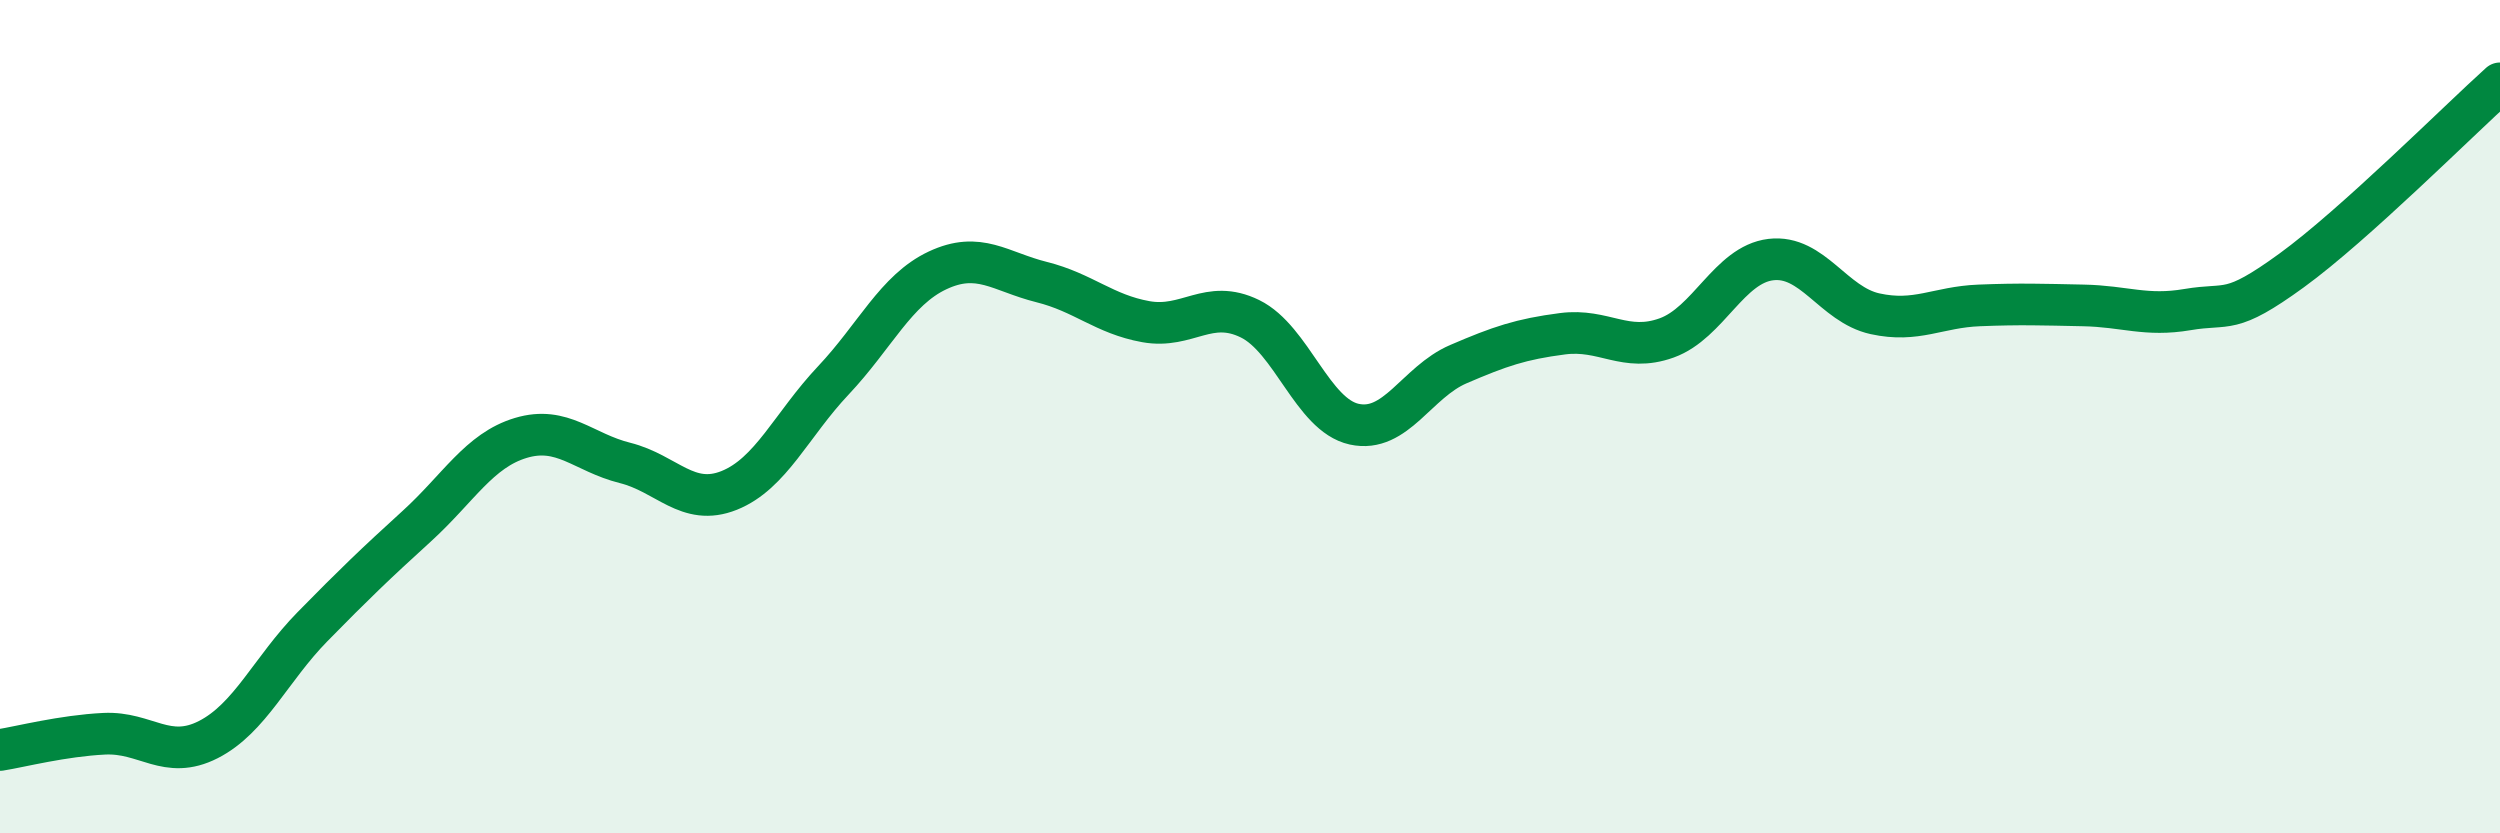 
    <svg width="60" height="20" viewBox="0 0 60 20" xmlns="http://www.w3.org/2000/svg">
      <path
        d="M 0,18 C 0.5,17.92 1.5,17.66 2.5,17.61 C 3.5,17.56 4,18.26 5,17.75 C 6,17.24 6.5,16.06 7.5,15.04 C 8.5,14.02 9,13.54 10,12.63 C 11,11.72 11.5,10.81 12.5,10.51 C 13.5,10.21 14,10.86 15,11.11 C 16,11.36 16.5,12.17 17.5,11.77 C 18.5,11.37 19,10.19 20,9.13 C 21,8.07 21.5,6.96 22.5,6.49 C 23.5,6.02 24,6.52 25,6.77 C 26,7.02 26.5,7.54 27.5,7.72 C 28.5,7.9 29,7.16 30,7.65 C 31,8.14 31.5,9.96 32.5,10.18 C 33.5,10.4 34,9.17 35,8.74 C 36,8.31 36.5,8.14 37.5,8.01 C 38.5,7.88 39,8.47 40,8.11 C 41,7.75 41.5,6.35 42.5,6.23 C 43.5,6.11 44,7.31 45,7.53 C 46,7.75 46.5,7.37 47.5,7.33 C 48.5,7.29 49,7.31 50,7.33 C 51,7.35 51.5,7.6 52.5,7.43 C 53.5,7.26 53.5,7.58 55,6.49 C 56.5,5.4 59,2.9 60,2L60 20L0 20Z"
        fill="#008740"
        opacity="0.1"
        stroke-linecap="round"
        stroke-linejoin="round"
      />
      <path
        d="M 0,18 C 0.5,17.92 1.5,17.66 2.5,17.61 C 3.5,17.56 4,18.26 5,17.75 C 6,17.24 6.5,16.06 7.5,15.04 C 8.5,14.02 9,13.54 10,12.63 C 11,11.72 11.5,10.81 12.5,10.51 C 13.5,10.21 14,10.86 15,11.11 C 16,11.36 16.5,12.17 17.5,11.77 C 18.5,11.37 19,10.19 20,9.13 C 21,8.07 21.5,6.96 22.5,6.49 C 23.5,6.02 24,6.52 25,6.77 C 26,7.02 26.5,7.54 27.5,7.72 C 28.5,7.9 29,7.16 30,7.65 C 31,8.14 31.5,9.96 32.5,10.18 C 33.5,10.4 34,9.17 35,8.74 C 36,8.31 36.5,8.14 37.5,8.01 C 38.5,7.88 39,8.47 40,8.11 C 41,7.75 41.5,6.35 42.5,6.23 C 43.5,6.11 44,7.31 45,7.53 C 46,7.75 46.5,7.37 47.5,7.33 C 48.5,7.29 49,7.31 50,7.33 C 51,7.35 51.5,7.6 52.5,7.43 C 53.5,7.26 53.5,7.58 55,6.49 C 56.5,5.4 59,2.9 60,2"
        stroke="#008740"
        stroke-width="1"
        fill="none"
        stroke-linecap="round"
        stroke-linejoin="round"
      />
    </svg>
  